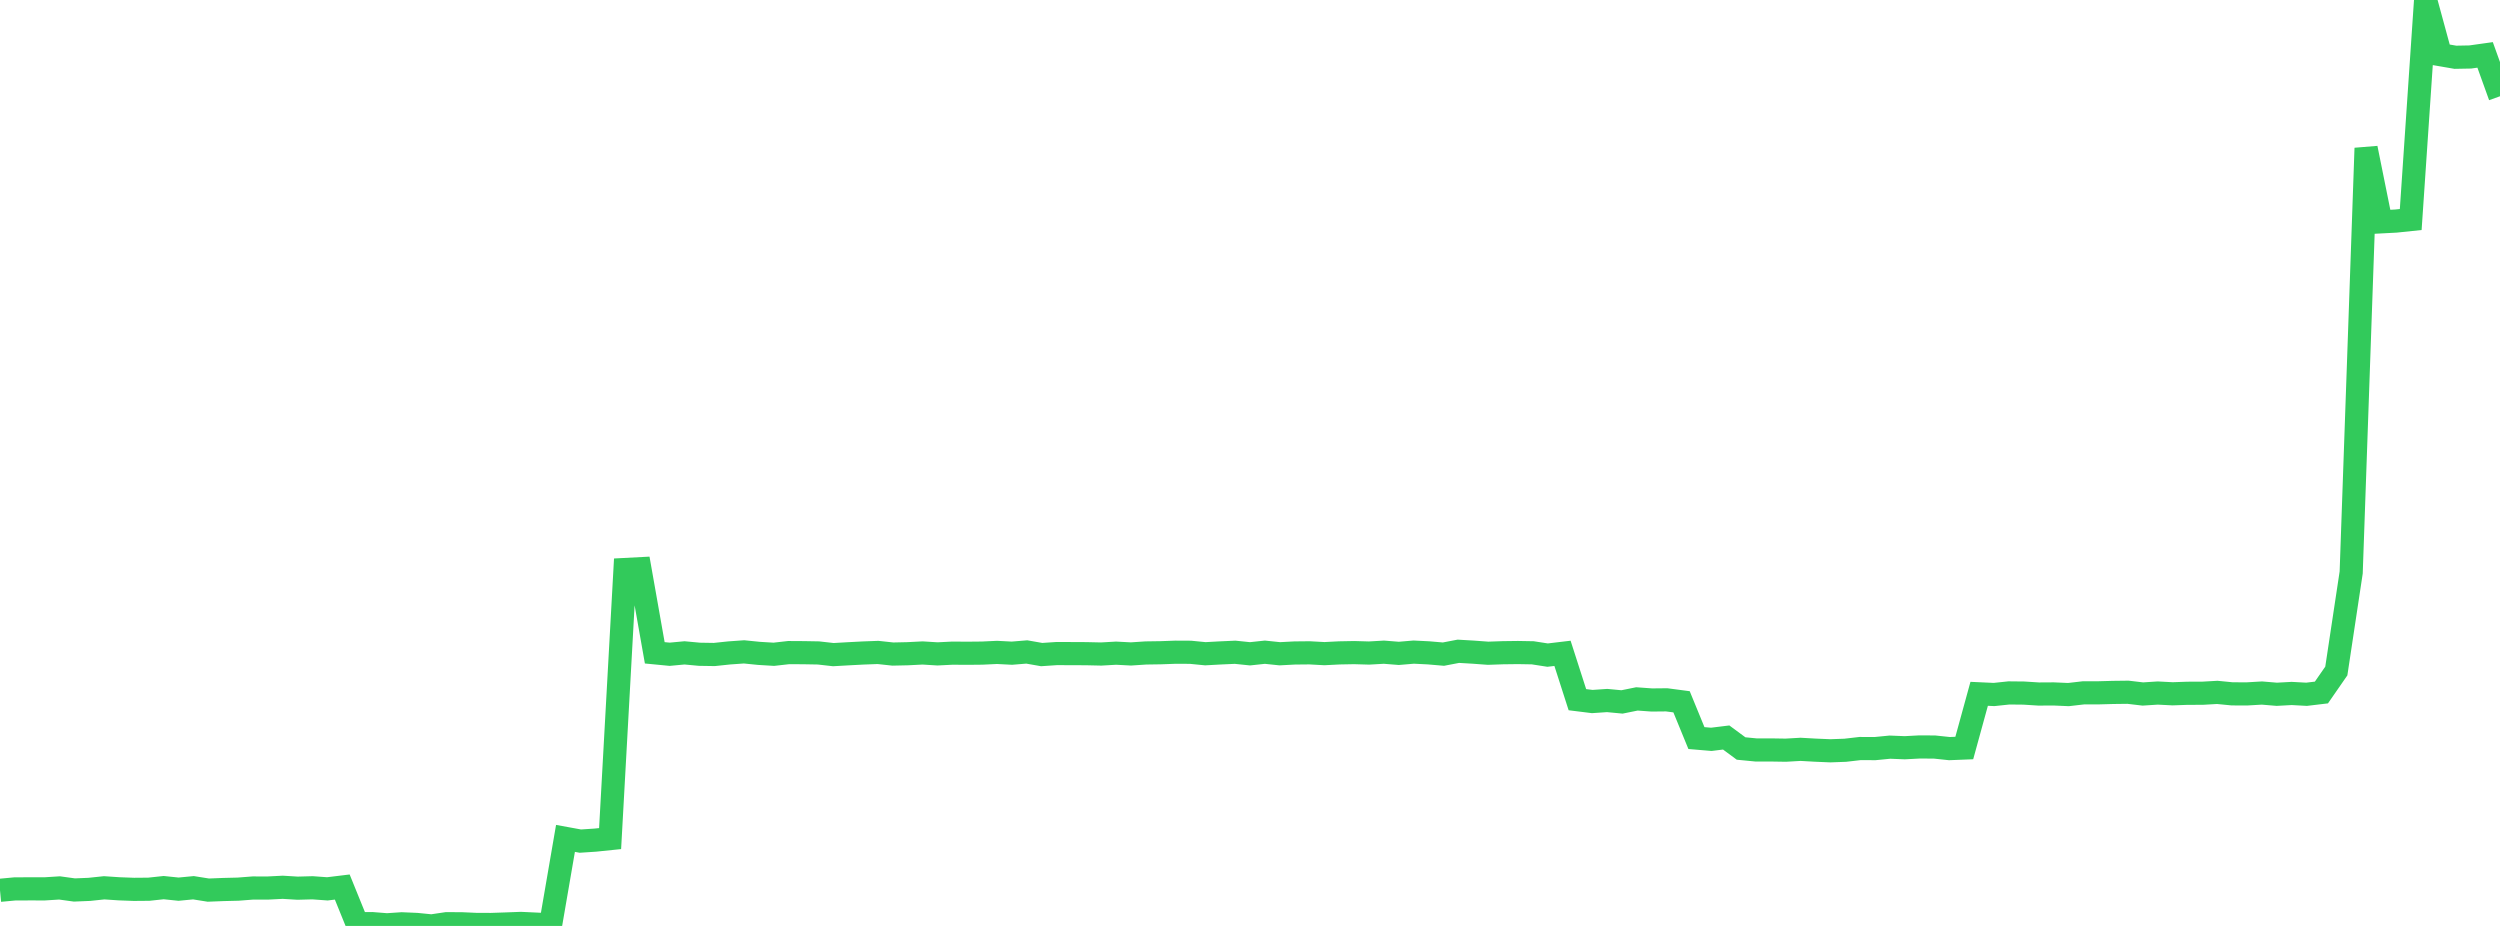 <?xml version="1.0" standalone="no"?>
<!DOCTYPE svg PUBLIC "-//W3C//DTD SVG 1.1//EN" "http://www.w3.org/Graphics/SVG/1.1/DTD/svg11.dtd">

<svg width="135" height="50" viewBox="0 0 135 50" preserveAspectRatio="none" 
  xmlns="http://www.w3.org/2000/svg"
  xmlns:xlink="http://www.w3.org/1999/xlink">


<polyline points="0.0, 48.076 0.804, 48.001 1.607, 47.998 2.411, 47.999 3.214, 47.948 4.018, 48.059 4.821, 48.026 5.625, 47.941 6.429, 47.995 7.232, 48.025 8.036, 48.018 8.839, 47.932 9.643, 48.015 10.446, 47.938 11.25, 48.066 12.054, 48.034 12.857, 48.014 13.661, 47.952 14.464, 47.954 15.268, 47.913 16.071, 47.962 16.875, 47.94 17.679, 47.998 18.482, 47.9 19.286, 49.881 20.089, 49.875 20.893, 49.939 21.696, 49.885 22.5, 49.92 23.304, 50.0 24.107, 49.881 24.911, 49.883 25.714, 49.919 26.518, 49.922 27.321, 49.895 28.125, 49.865 28.929, 49.902 29.732, 49.941 30.536, 45.273 31.339, 45.42 32.143, 45.367 32.946, 45.284 33.75, 30.753 34.554, 30.711 35.357, 35.252 36.161, 35.33 36.964, 35.255 37.768, 35.33 38.571, 35.343 39.375, 35.258 40.179, 35.201 40.982, 35.282 41.786, 35.331 42.589, 35.24 43.393, 35.245 44.196, 35.259 45.0, 35.35 45.804, 35.304 46.607, 35.262 47.411, 35.232 48.214, 35.319 49.018, 35.301 49.821, 35.26 50.625, 35.31 51.429, 35.27 52.232, 35.276 53.036, 35.268 53.839, 35.23 54.643, 35.272 55.446, 35.206 56.25, 35.347 57.054, 35.293 57.857, 35.295 58.661, 35.299 59.464, 35.317 60.268, 35.271 61.071, 35.313 61.875, 35.26 62.679, 35.248 63.482, 35.219 64.286, 35.223 65.089, 35.302 65.893, 35.258 66.696, 35.222 67.5, 35.305 68.304, 35.219 69.107, 35.303 69.911, 35.261 70.714, 35.253 71.518, 35.297 72.321, 35.256 73.125, 35.241 73.929, 35.264 74.732, 35.218 75.536, 35.282 76.339, 35.214 77.143, 35.254 77.946, 35.323 78.75, 35.169 79.554, 35.216 80.357, 35.275 81.161, 35.247 81.964, 35.237 82.768, 35.251 83.571, 35.376 84.375, 35.28 85.179, 37.783 85.982, 37.883 86.786, 37.828 87.589, 37.904 88.393, 37.741 89.196, 37.799 90.0, 37.791 90.804, 37.897 91.607, 39.856 92.411, 39.924 93.214, 39.825 94.018, 40.419 94.821, 40.497 95.625, 40.497 96.429, 40.51 97.232, 40.464 98.036, 40.509 98.839, 40.543 99.643, 40.514 100.446, 40.421 101.25, 40.425 102.054, 40.346 102.857, 40.378 103.661, 40.335 104.464, 40.34 105.268, 40.425 106.071, 40.393 106.875, 37.466 107.679, 37.503 108.482, 37.418 109.286, 37.426 110.089, 37.477 110.893, 37.472 111.696, 37.507 112.5, 37.414 113.304, 37.413 114.107, 37.391 114.911, 37.381 115.714, 37.476 116.518, 37.424 117.321, 37.465 118.125, 37.437 118.929, 37.435 119.732, 37.389 120.536, 37.468 121.339, 37.471 122.143, 37.424 122.946, 37.491 123.75, 37.447 124.554, 37.491 125.357, 37.395 126.161, 36.234 126.964, 30.913 127.768, 8 128.571, 11.98 129.375, 11.938 130.179, 11.854 130.982, 0.0 131.786, 2.953 132.589, 3.092 133.393, 3.077 134.196, 2.964 135.0, 5.198" fill="none" stroke="#32ca5b" stroke-width="1.25"/>

</svg>